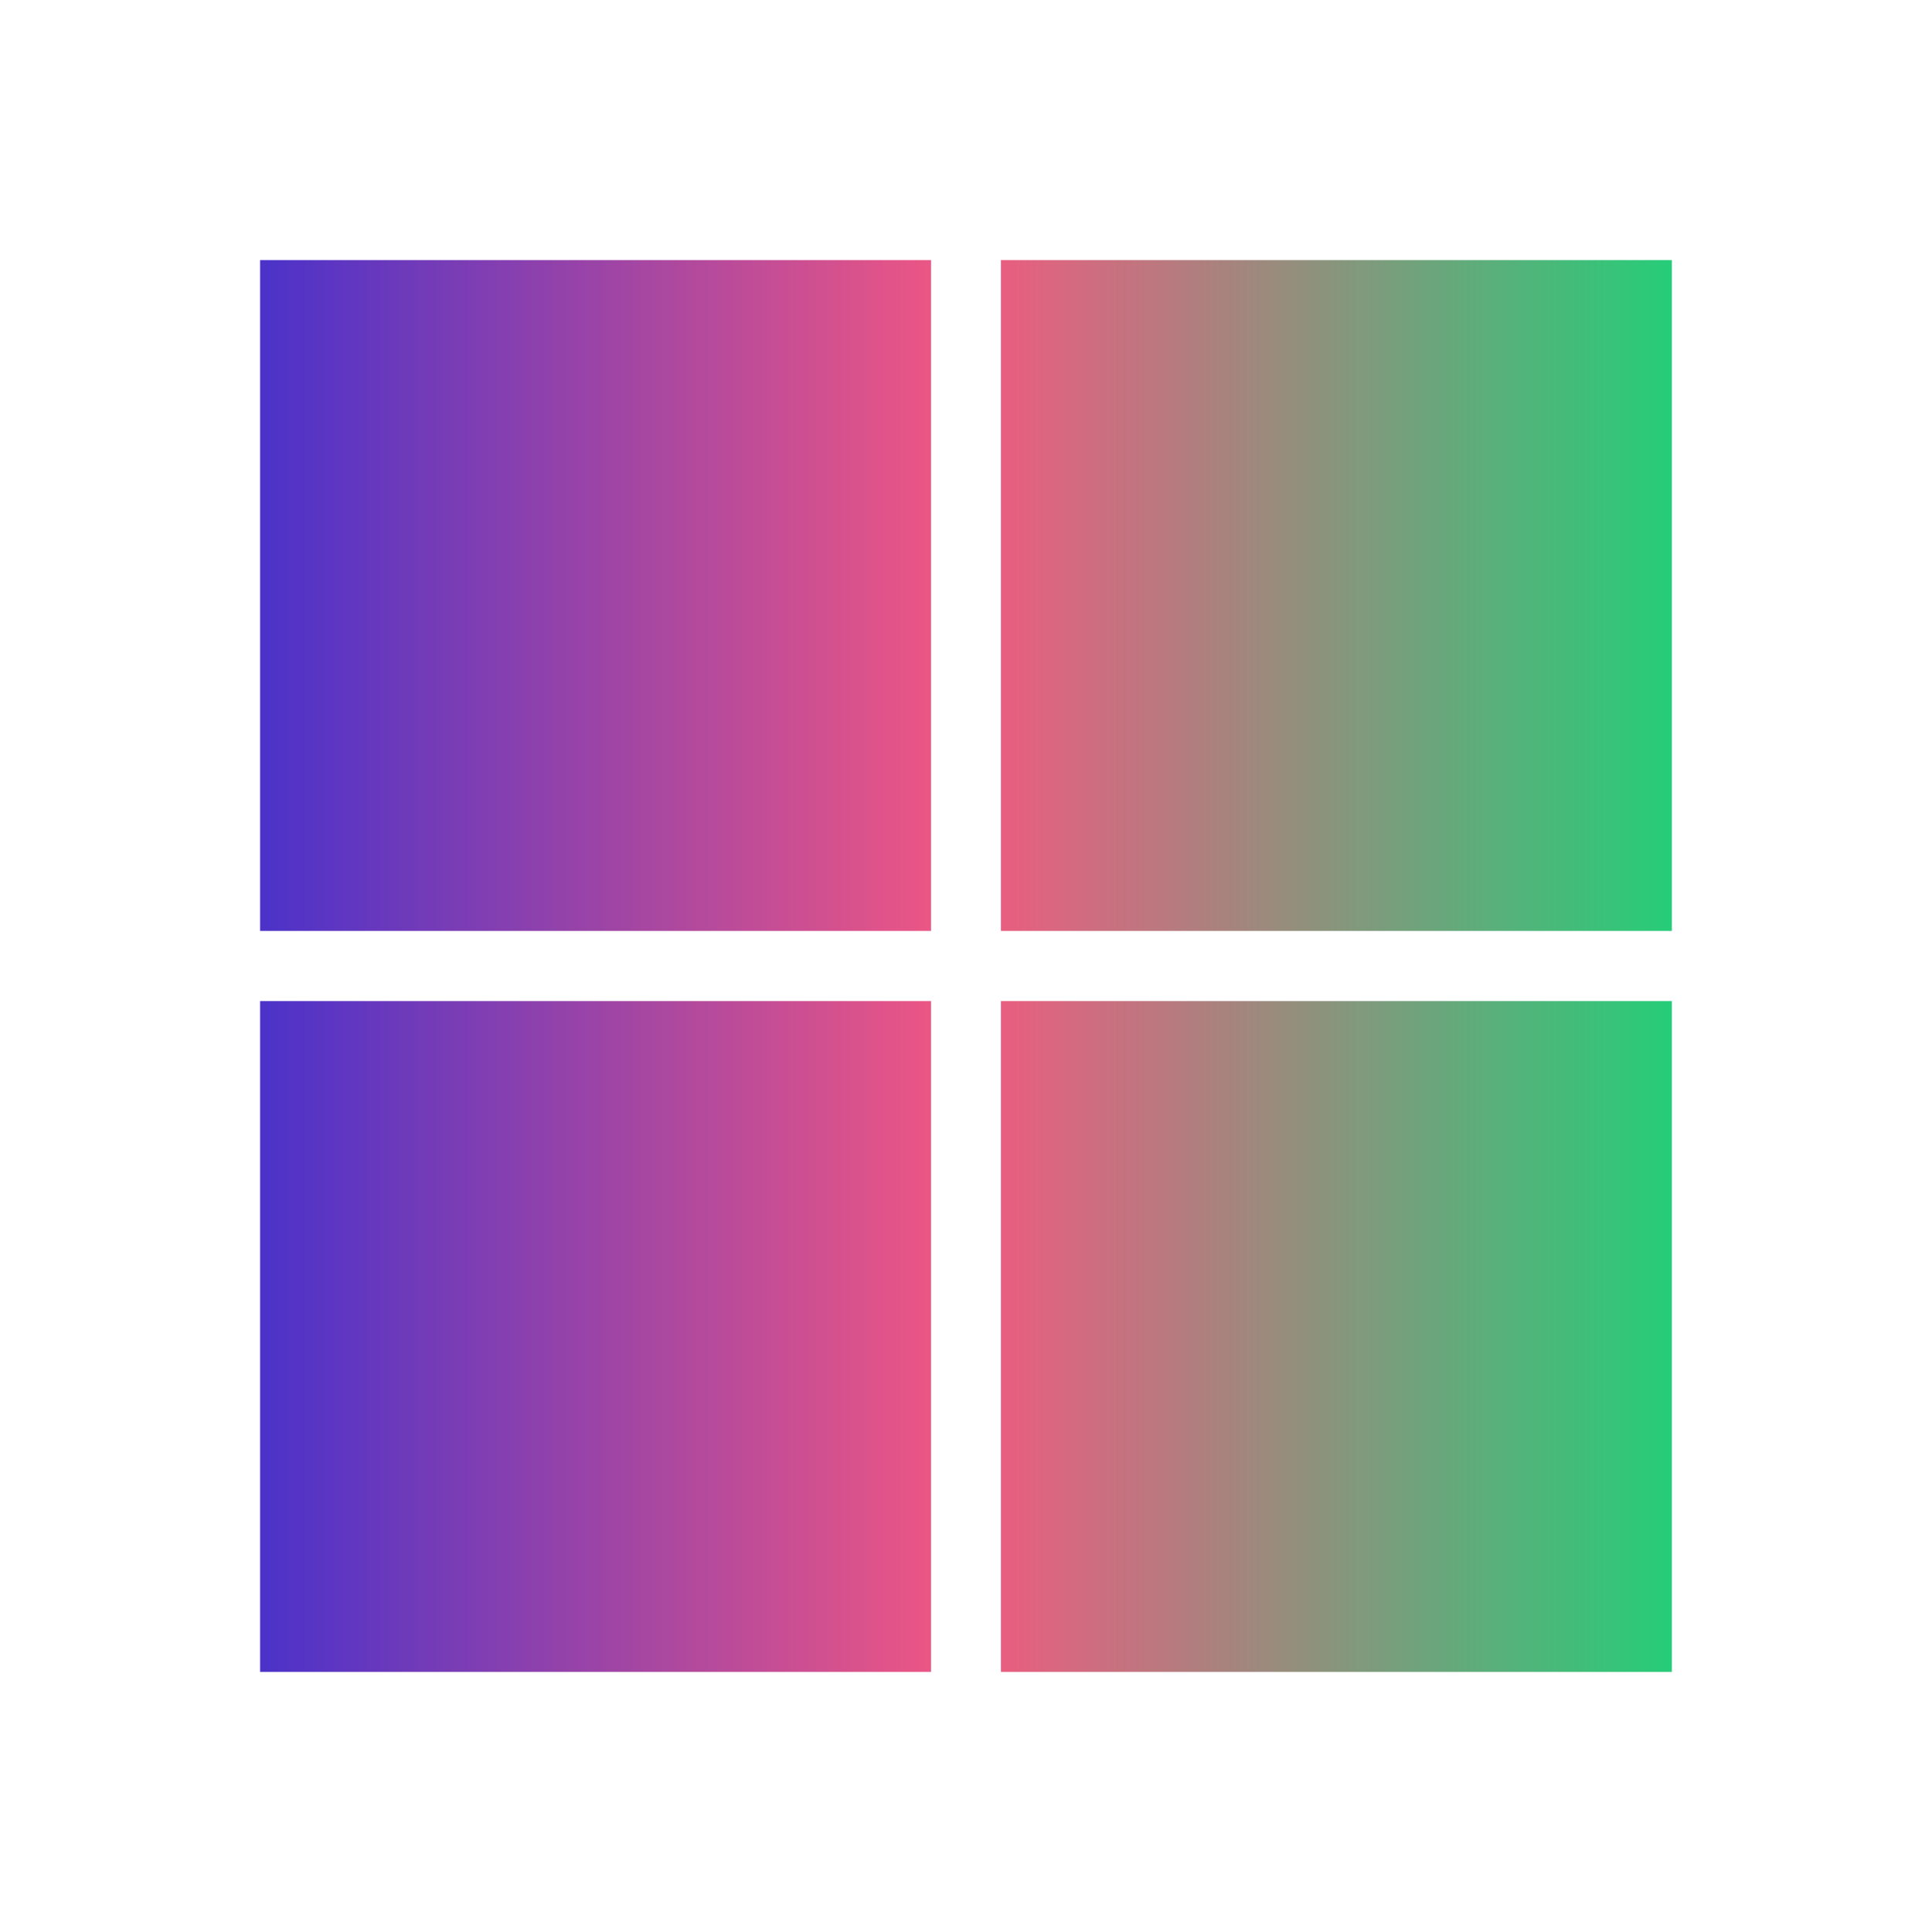 <svg width="104" height="104" viewBox="0 0 104 104" fill="none" xmlns="http://www.w3.org/2000/svg">
<path d="M50.118 50.112H14V14H50.118V50.112Z" fill="url(#paint0_linear_3896_18)"/>
<path d="M90 50.112H53.879V14H89.997V50.112H90Z" fill="url(#paint1_linear_3896_18)"/>
<path d="M50.118 90H14V53.888H50.118V90Z" fill="url(#paint2_linear_3896_18)"/>
<path d="M90 90H53.879V53.888H89.997V90H90Z" fill="url(#paint3_linear_3896_18)"/>
<defs>
<linearGradient id="paint0_linear_3896_18" x1="14" y1="52.055" x2="90" y2="52.055" gradientUnits="userSpaceOnUse">
<stop stop-color="#4B32C9"/>
<stop offset="0.5" stop-color="#F35881"/>
<stop offset="1" stop-color="#26CD78"/>
</linearGradient>
<linearGradient id="paint1_linear_3896_18" x1="14" y1="52.055" x2="90" y2="52.055" gradientUnits="userSpaceOnUse">
<stop stop-color="#4B32C9"/>
<stop offset="0.5" stop-color="#F35881"/>
<stop offset="1" stop-color="#26CD78"/>
</linearGradient>
<linearGradient id="paint2_linear_3896_18" x1="14" y1="52.055" x2="90" y2="52.055" gradientUnits="userSpaceOnUse">
<stop stop-color="#4B32C9"/>
<stop offset="0.5" stop-color="#F35881"/>
<stop offset="1" stop-color="#26CD78"/>
</linearGradient>
<linearGradient id="paint3_linear_3896_18" x1="14" y1="52.055" x2="90" y2="52.055" gradientUnits="userSpaceOnUse">
<stop stop-color="#4B32C9"/>
<stop offset="0.5" stop-color="#F35881"/>
<stop offset="1" stop-color="#26CD78"/>
</linearGradient>
</defs>
</svg>

